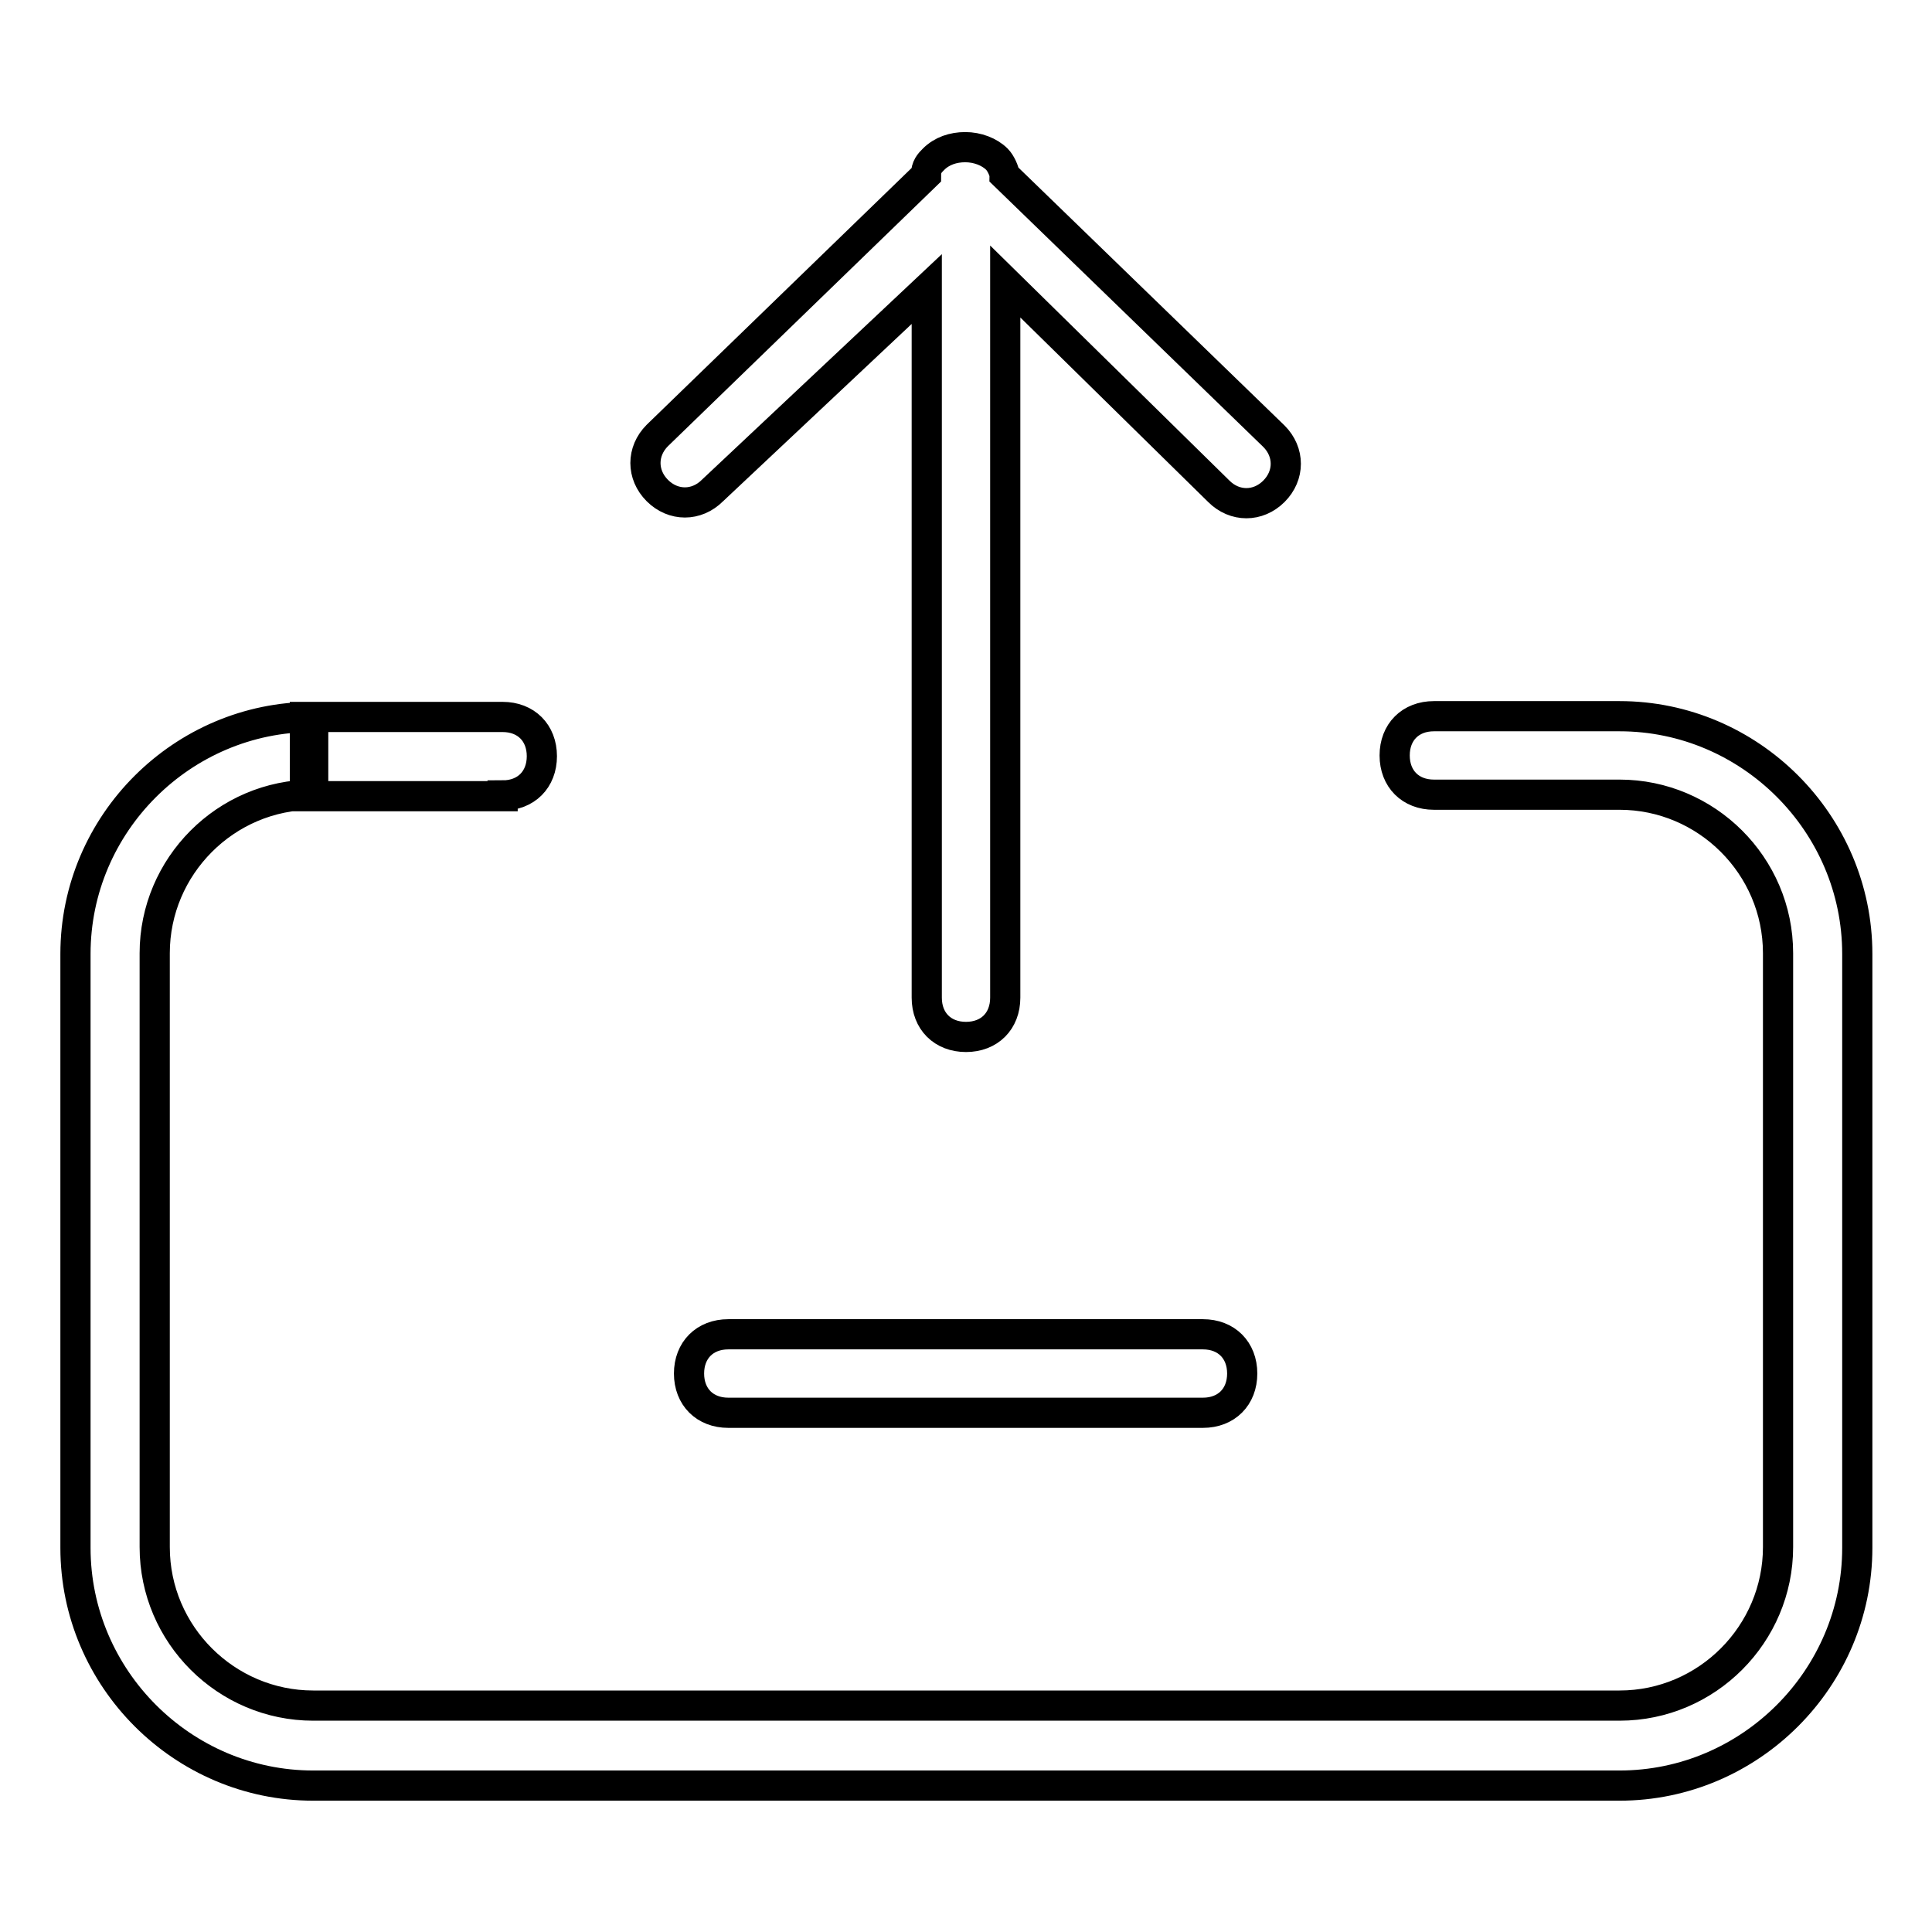<?xml version="1.0" encoding="utf-8"?>
<!-- Svg Vector Icons : http://www.onlinewebfonts.com/icon -->
<!DOCTYPE svg PUBLIC "-//W3C//DTD SVG 1.1//EN" "http://www.w3.org/Graphics/SVG/1.1/DTD/svg11.dtd">
<svg version="1.1" xmlns="http://www.w3.org/2000/svg" xmlns:xlink="http://www.w3.org/1999/xlink" x="0px" y="0px" viewBox="0 0 256 256" enable-background="new 0 0 256 256" xml:space="preserve">
<g> <path stroke-width="4" fill-opacity="0" stroke="#000000"  d="M122.8,38.3v93.9c0,3.1,2.1,5.2,5.2,5.2s5.2-2.1,5.2-5.2V37.3l28.3,27.8c2.1,2.1,5.2,2.1,7.3,0 c2.1-2.1,2.1-5.2,0-7.3l-35.7-34.6c0-0.5-0.5-1.6-1-2.1c-1-1-2.6-1.6-4.2-1.6s-3.1,0.5-4.2,1.6c-0.5,0.5-1,1-1,2.1L87.1,57.7 c-2.1,2.1-2.1,5.2,0,7.3s5.2,2.1,7.3,0L122.8,38.3z M66.6,105.4c3.1,0,5.2-2.1,5.2-5.2c0-3.1-2.1-5.2-5.2-5.2H40.4v10.5h1V95 C24.2,95,10,109.1,10,126.4v78.7c0,17.3,14.2,31.5,31.5,31.5h173.1c17.3,0,31.5-14.2,31.5-31.5v-78.7c0-17.3-14.2-31.5-31.5-31.5 h-24.6c-3.1,0-5.2,2.1-5.2,5.2c0,3.1,2.1,5.2,5.2,5.2h24.6c11.5,0,21,9.4,21,21v78.7c0,11.5-9.4,21-21,21H41.5 c-11.5,0-21-9.4-21-21v-78.7c0-11.5,9.4-21,21-21V95h-1v10.5H66.6z M96.5,176.8c-3.1,0-5.2,2.1-5.2,5.2c0,3.1,2.1,5.2,5.2,5.2h62.9 c3.1,0,5.2-2.1,5.2-5.2c0-3.1-2.1-5.2-5.2-5.2H96.5z"/></g>
</svg>